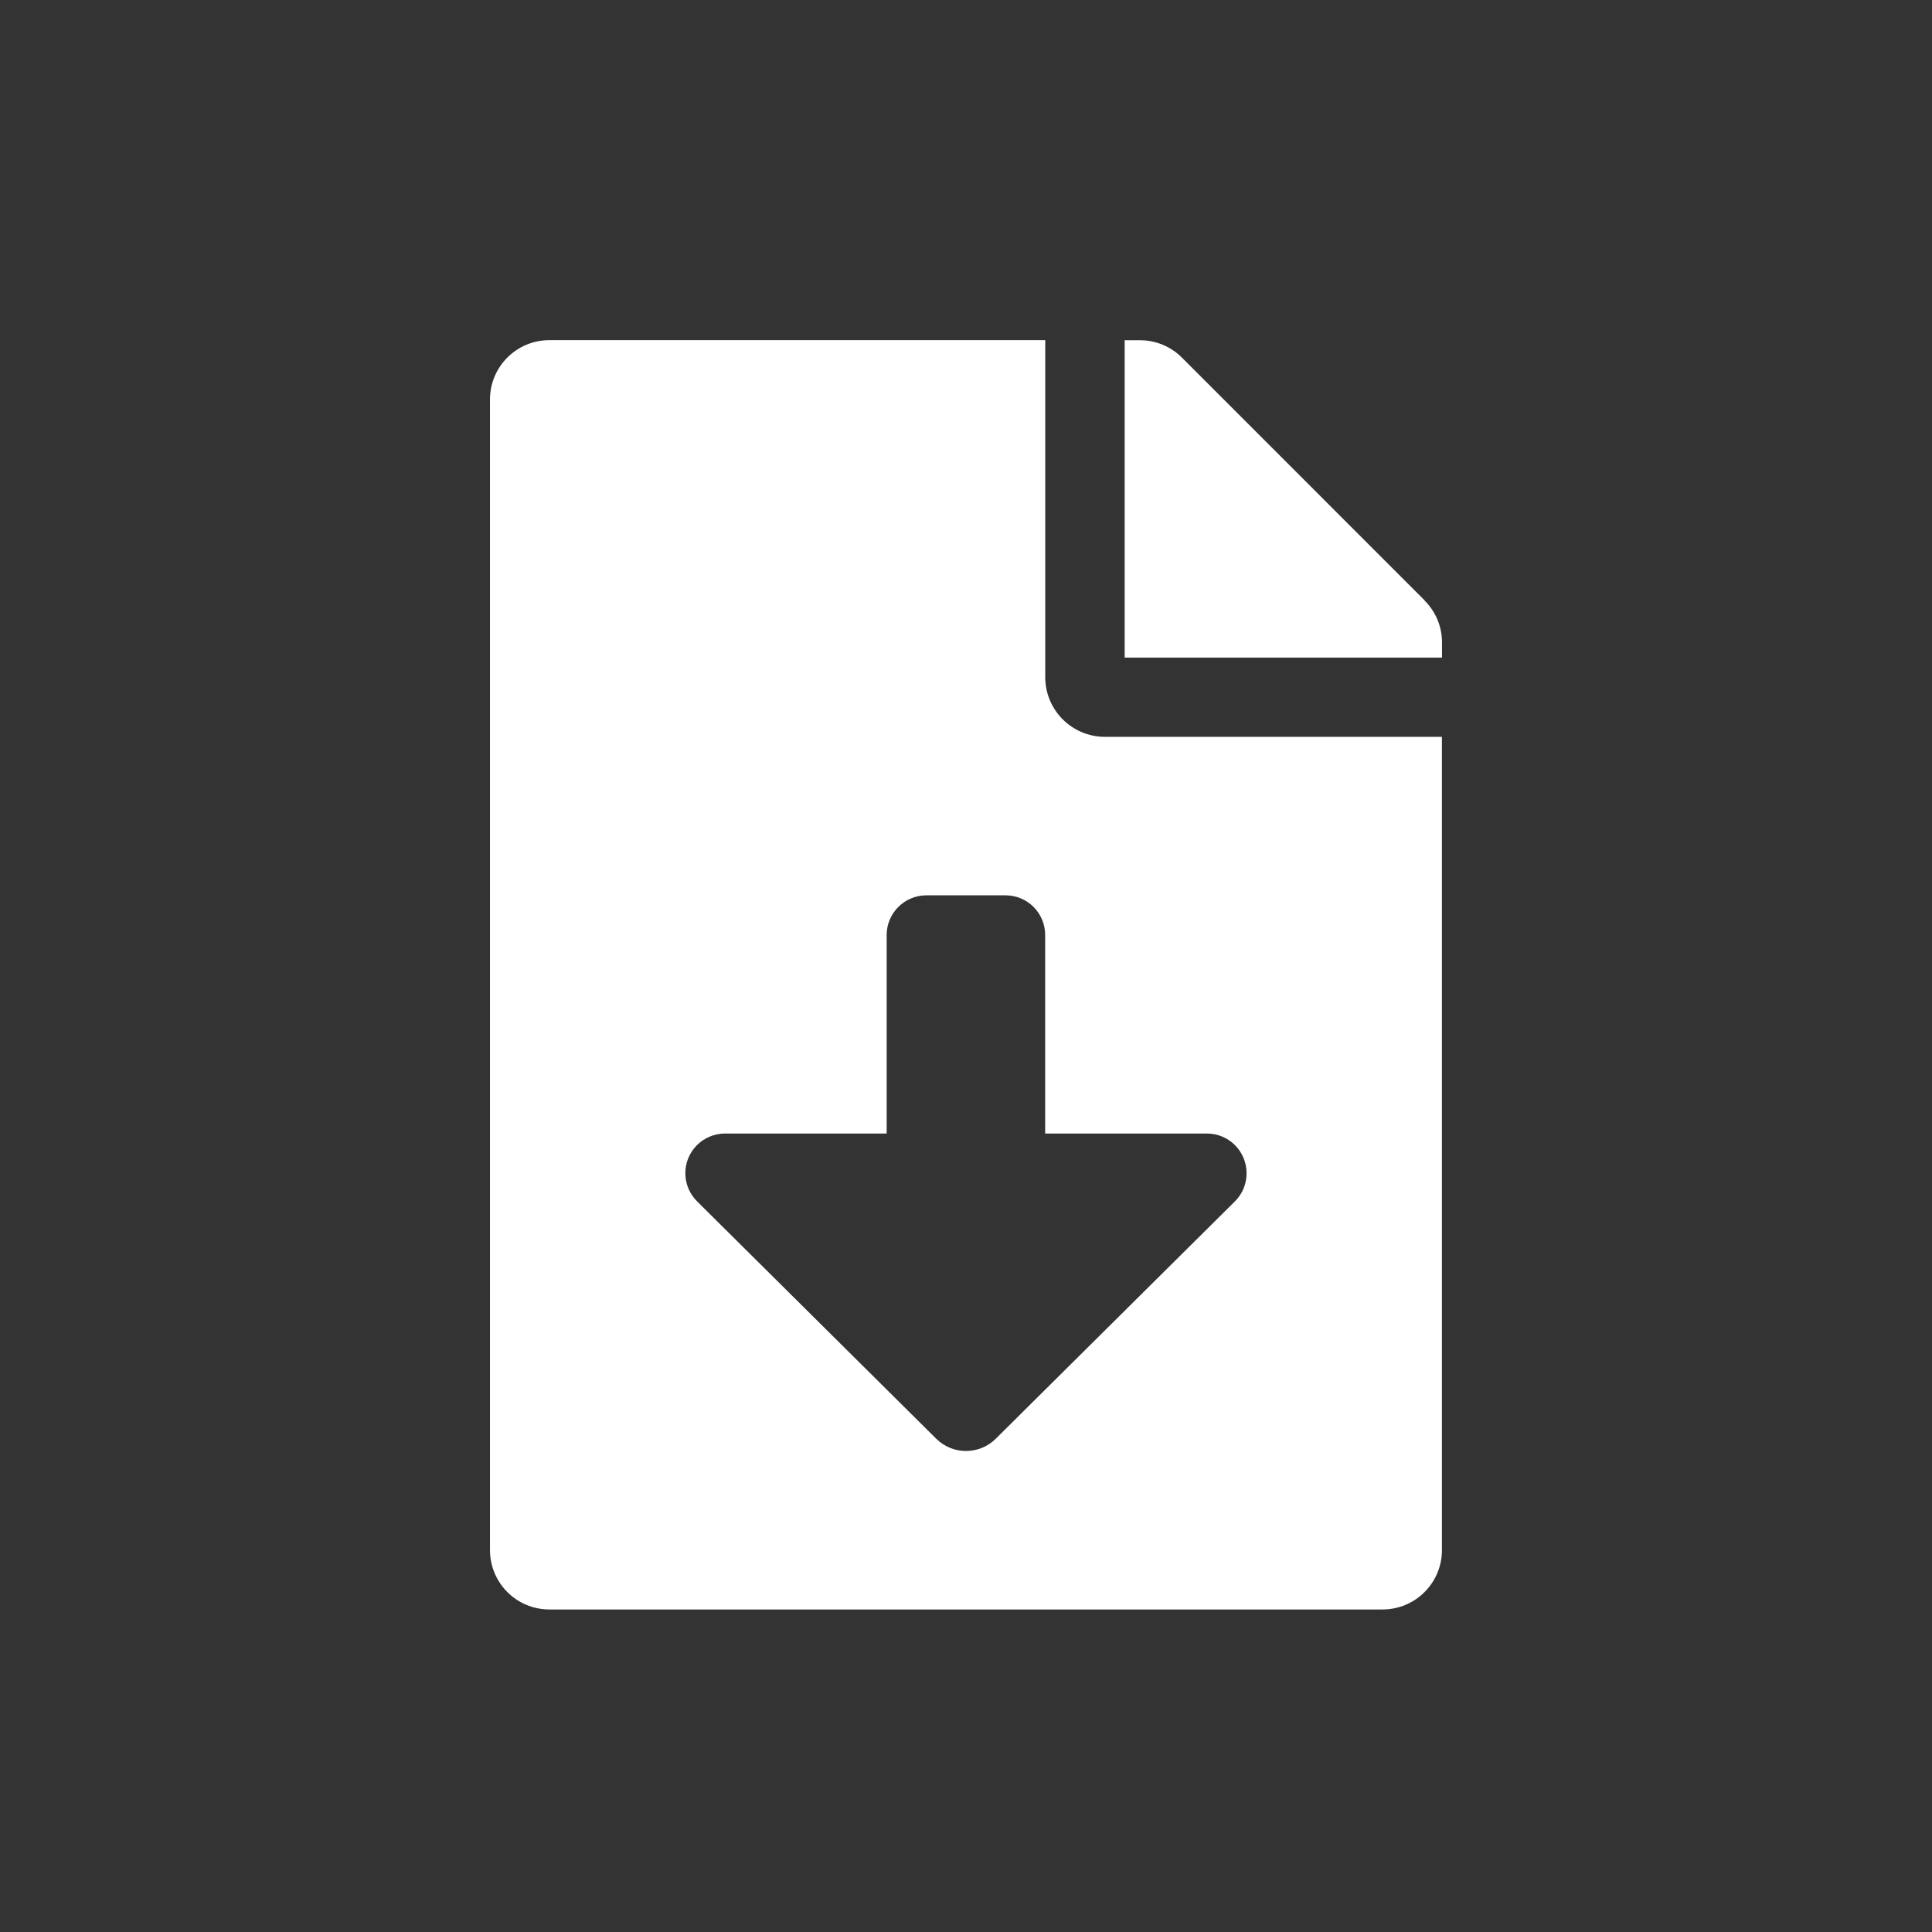 <?xml version="1.0" encoding="utf-8"?>
<!-- Generator: Adobe Illustrator 27.7.0, SVG Export Plug-In . SVG Version: 6.00 Build 0)  -->
<svg version="1.1" id="Layer_1" xmlns="http://www.w3.org/2000/svg" xmlns:xlink="http://www.w3.org/1999/xlink" x="0px" y="0px"
	 viewBox="0 0 216 216" style="enable-background:new 0 0 216 216;" xml:space="preserve">
<rect x="0" y="0" width="216" height="216" fill="#333333" stroke="none"/>
<style type="text/css">
	.st0{fill:#ffffff;}
	.st1{fill:#ffffff;}
	.st2{fill:#ffffff;}
	.st3{fill:#ffffff;}
	.st4{opacity:0.502;fill:#FFFFFF;enable-background:new    ;}
	.st5{fill:none;stroke:#3E92C3;stroke-width:6;stroke-linecap:round;stroke-linejoin:round;}
</style>
<path id="Icon_awesome-file-download_00000165956231626205974460000017464545024962596791_" class="st0" d="M116.86,75.73v-37.7
	H61.42c-3.67,0-6.64,2.97-6.64,6.64c0,0,0,0,0,0V173.3c0,3.67,2.97,6.64,6.64,6.64h93.15c3.67,0,6.64-2.97,6.64-6.64V82.38h-37.69
	C119.85,82.37,116.87,79.4,116.86,75.73z M138.06,134.32l-26.73,26.53c-1.84,1.83-4.82,1.83-6.66,0l-26.73-26.53
	c-1.74-1.72-1.76-4.53-0.04-6.27c0.83-0.84,1.97-1.32,3.16-1.32h18.07v-22.18c-0.01-2.45,1.98-4.44,4.42-4.45c0.01,0,0.01,0,0.02,0
	h8.87c2.45,0.01,4.42,2,4.41,4.45v22.18h18.07c2.45-0.01,4.44,1.97,4.45,4.42C139.38,132.34,138.91,133.48,138.06,134.32z
	 M159.28,67.13l-27.14-27.15c-1.25-1.25-2.95-1.95-4.71-1.94h-1.69v35.48h35.48v-1.69c0-1.76-0.7-3.44-1.94-4.68L159.28,67.13z"/>
</svg>
